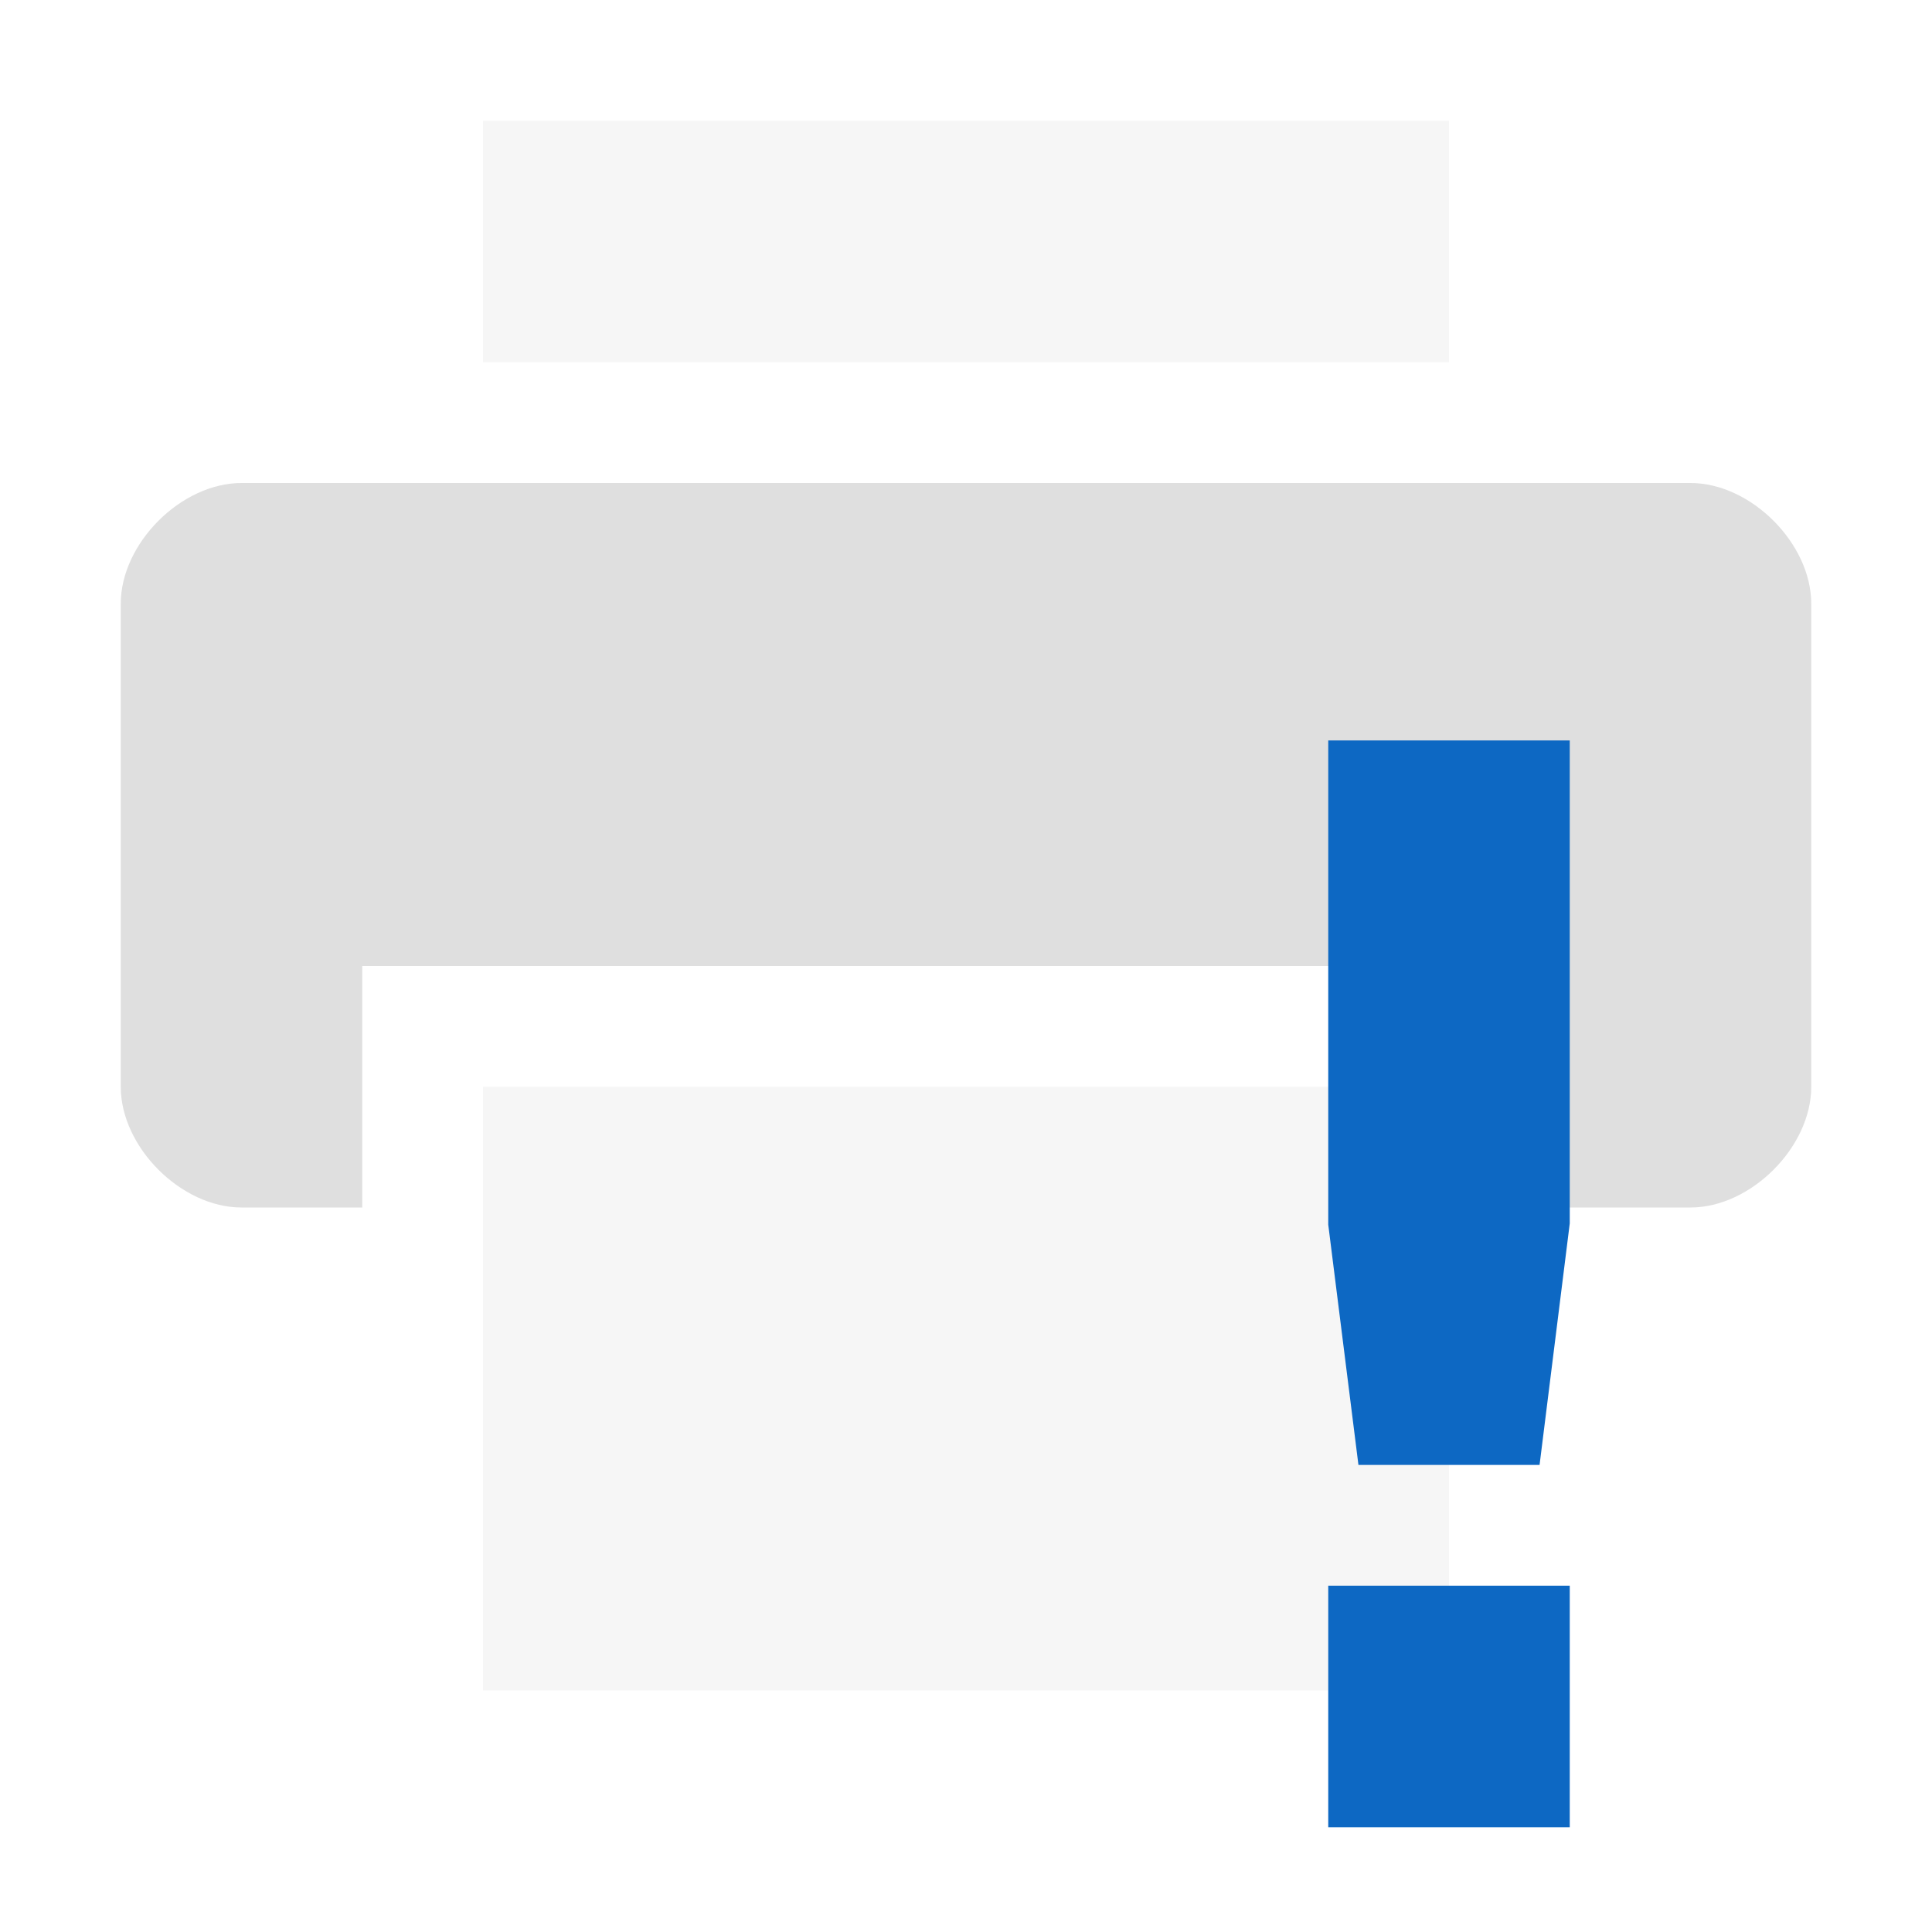 <svg style="clip-rule:evenodd;fill-rule:evenodd;stroke-linejoin:round;stroke-miterlimit:2" viewBox="0 0 16 16" xmlns="http://www.w3.org/2000/svg">
 <rect x="4" y="9" width="8" height="5" fill-opacity=".3" fill="#dfdfdf"/>
 <path d="m12.893 8h-9.893v2h-1c-0.5 0-1-0.5-1-1v-4c0-0.5 0.5-1 1-1h12c0.5 0 1 0.5 1 1v4c0 0.5-0.5 1-1 1h-1.107v-2z" fill="#dfdfdf"/>
 <rect x="4" y="1" width="8" height="2" fill-opacity=".3" fill="#dfdfdf"/>
 <g transform="translate(0 -.868)">
  <path d="m11 7v4.01l0.25 1.99h1.5l0.25-2v-4h-2zm0 7v2h2v-2h-2z" style="fill-rule:nonzero;fill:rgb(13,104,195)"/>
 </g>
</svg>
